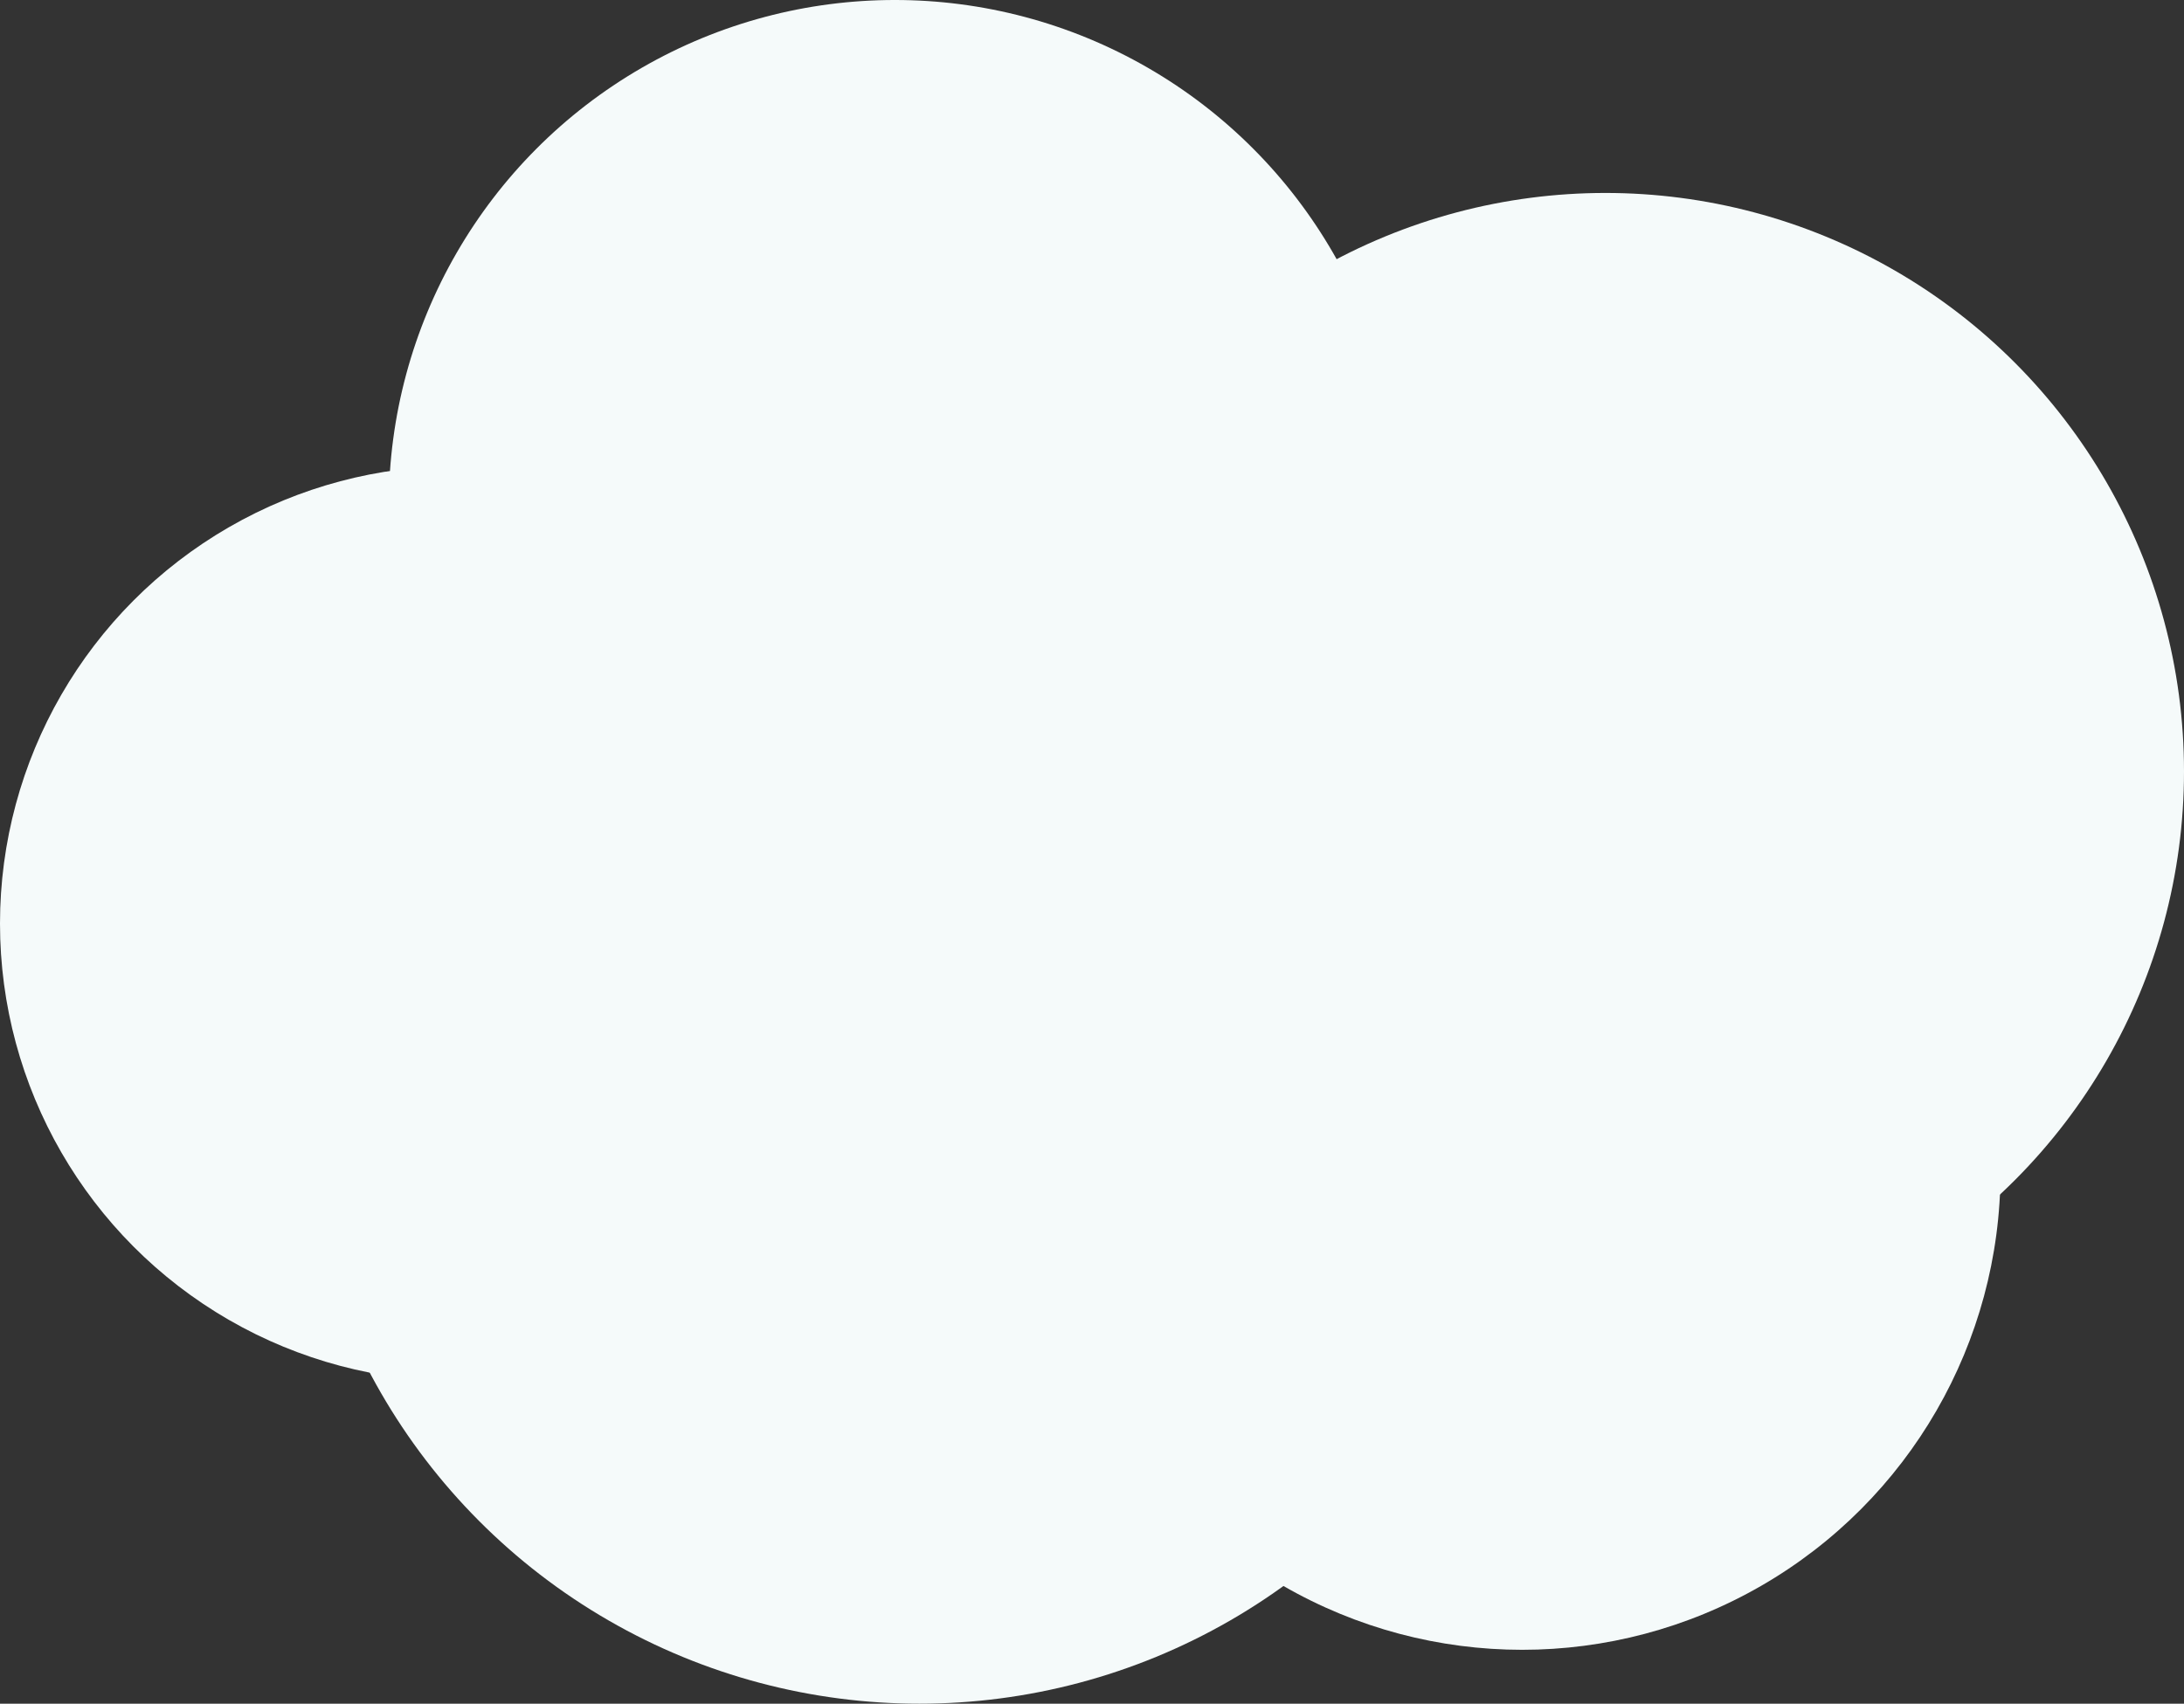 <?xml version="1.0" encoding="UTF-8"?>
<svg id="Layer_2" data-name="Layer 2" xmlns="http://www.w3.org/2000/svg" viewBox="0 0 55.11 43">
  <rect x="0" y="0" width="55.11" height="43" fill="#333333" stroke="none"/>
  <defs>
    <style>
      .cls-1 {
        fill: #f5fafa;
        stroke-width: 0px;
      }
    </style>
  </defs>
  <g id="design">
    <g>
      <circle class="cls-1" cx="22.58" cy="12.77" r="12.77"/>
      <circle class="cls-1" cx="11.55" cy="23.31" r="11.55"/>
      <circle class="cls-1" cx="23.2" cy="27.31" r="15.69"/>
      <circle class="cls-1" cx="38.41" cy="29.57" r="12.07"/>
      <circle class="cls-1" cx="40.51" cy="19.47" r="14.6"/>
    </g>
  </g>
</svg>